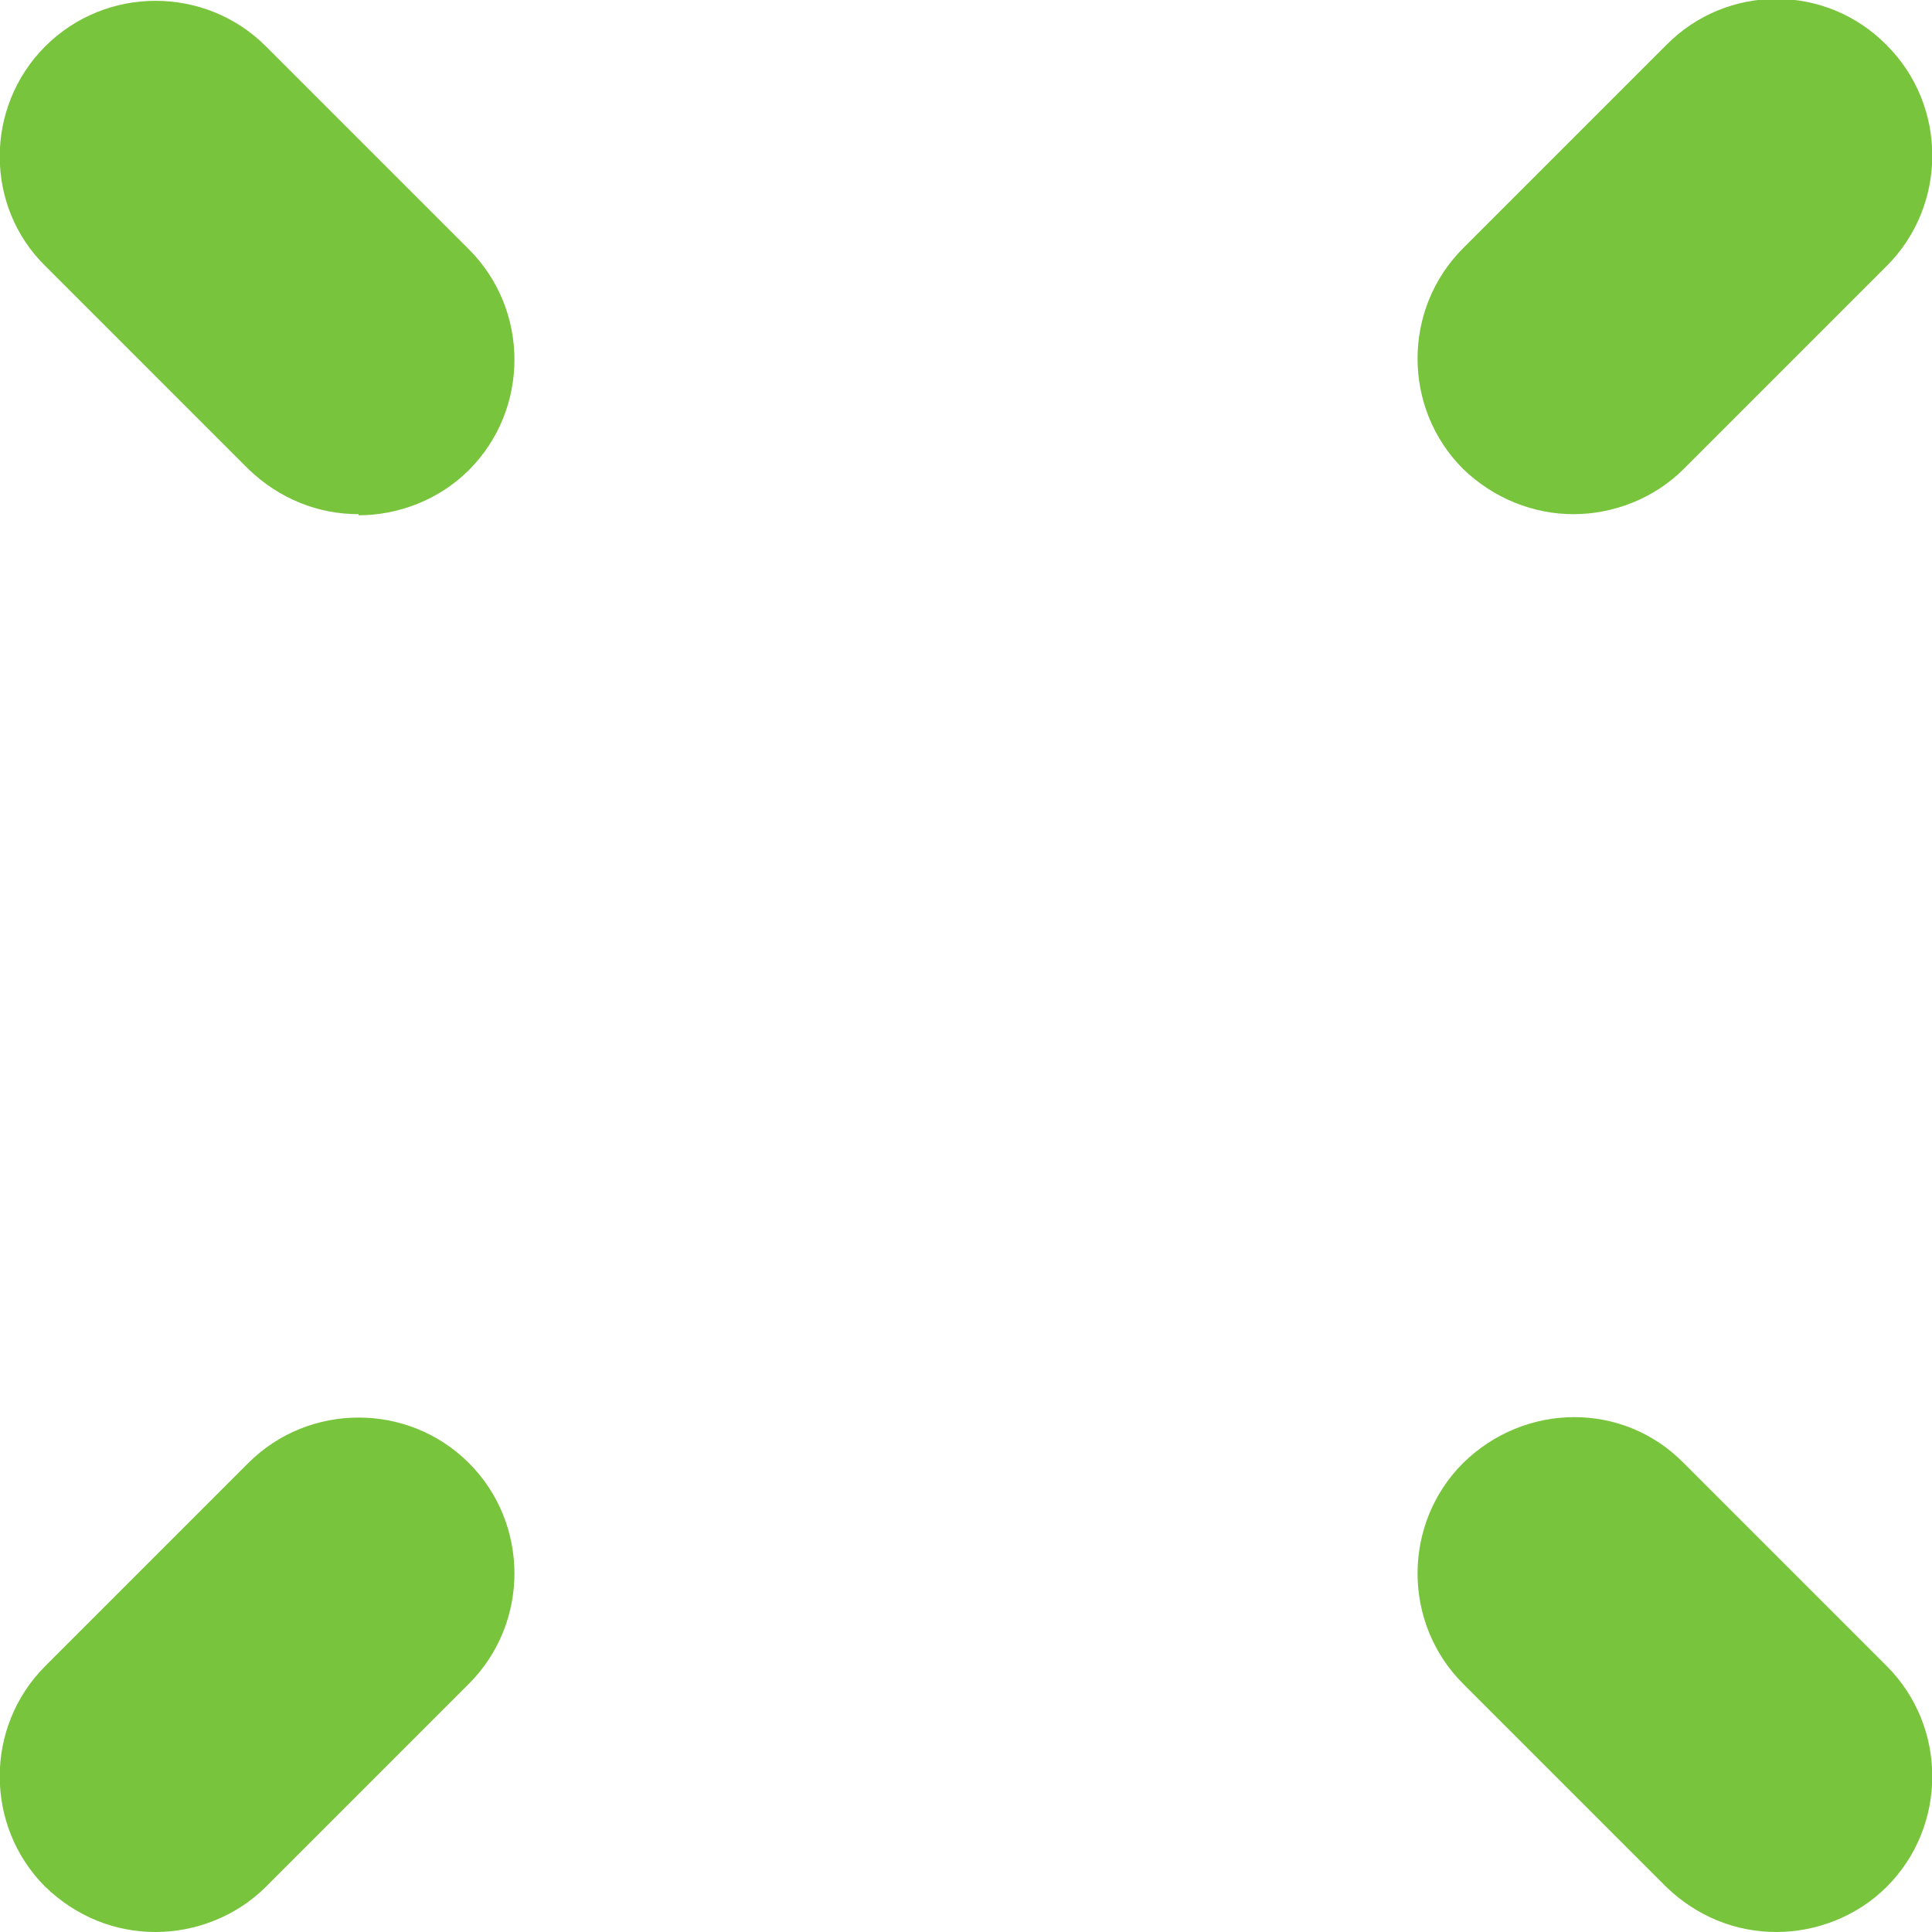 <svg xmlns="http://www.w3.org/2000/svg" id="uuid-c806607c-ee82-48d4-ba13-ac69fb0c9c34" viewBox="0 0 17.51 17.51"><defs><style>.uuid-5ebdd7a7-3ec8-45e8-b764-caeda26d4978{fill:#79c43d;}</style></defs><path class="uuid-5ebdd7a7-3ec8-45e8-b764-caeda26d4978" d="M14.26,4.66c-.36,0-.72-.14-1-.41-.55-.55-.55-1.45,0-2l1.84-1.84c.55-.56,1.45-.56,2,0,.55.55.55,1.45,0,2l-1.84,1.84c-.27.27-.64.41-1,.41Z"></path><path class="uuid-5ebdd7a7-3ec8-45e8-b764-caeda26d4978" d="M1.41,17.51c-.37,0-.72-.14-1-.41-.55-.55-.55-1.45,0-2l1.84-1.84c.55-.55,1.45-.55,2,0s.55,1.45,0,2l-1.84,1.84c-.27.27-.64.41-1,.41Z"></path><path class="uuid-5ebdd7a7-3ec8-45e8-b764-caeda26d4978" d="M3.25,4.66c-.37,0-.72-.14-1-.41L.41,2.41C-.14,1.87-.14.97.41.42S1.86-.13,2.41.42l1.84,1.84c.55.55.55,1.45,0,2-.27.27-.64.41-1,.41Z"></path><path class="uuid-5ebdd7a7-3ec8-45e8-b764-caeda26d4978" d="M16.1,17.51c-.37,0-.72-.14-1-.41l-1.84-1.84c-.55-.55-.55-1.45,0-2,.56-.55,1.45-.56,2,0l1.84,1.84c.55.55.55,1.45,0,2-.27.27-.64.41-1,.41Z"></path></svg>